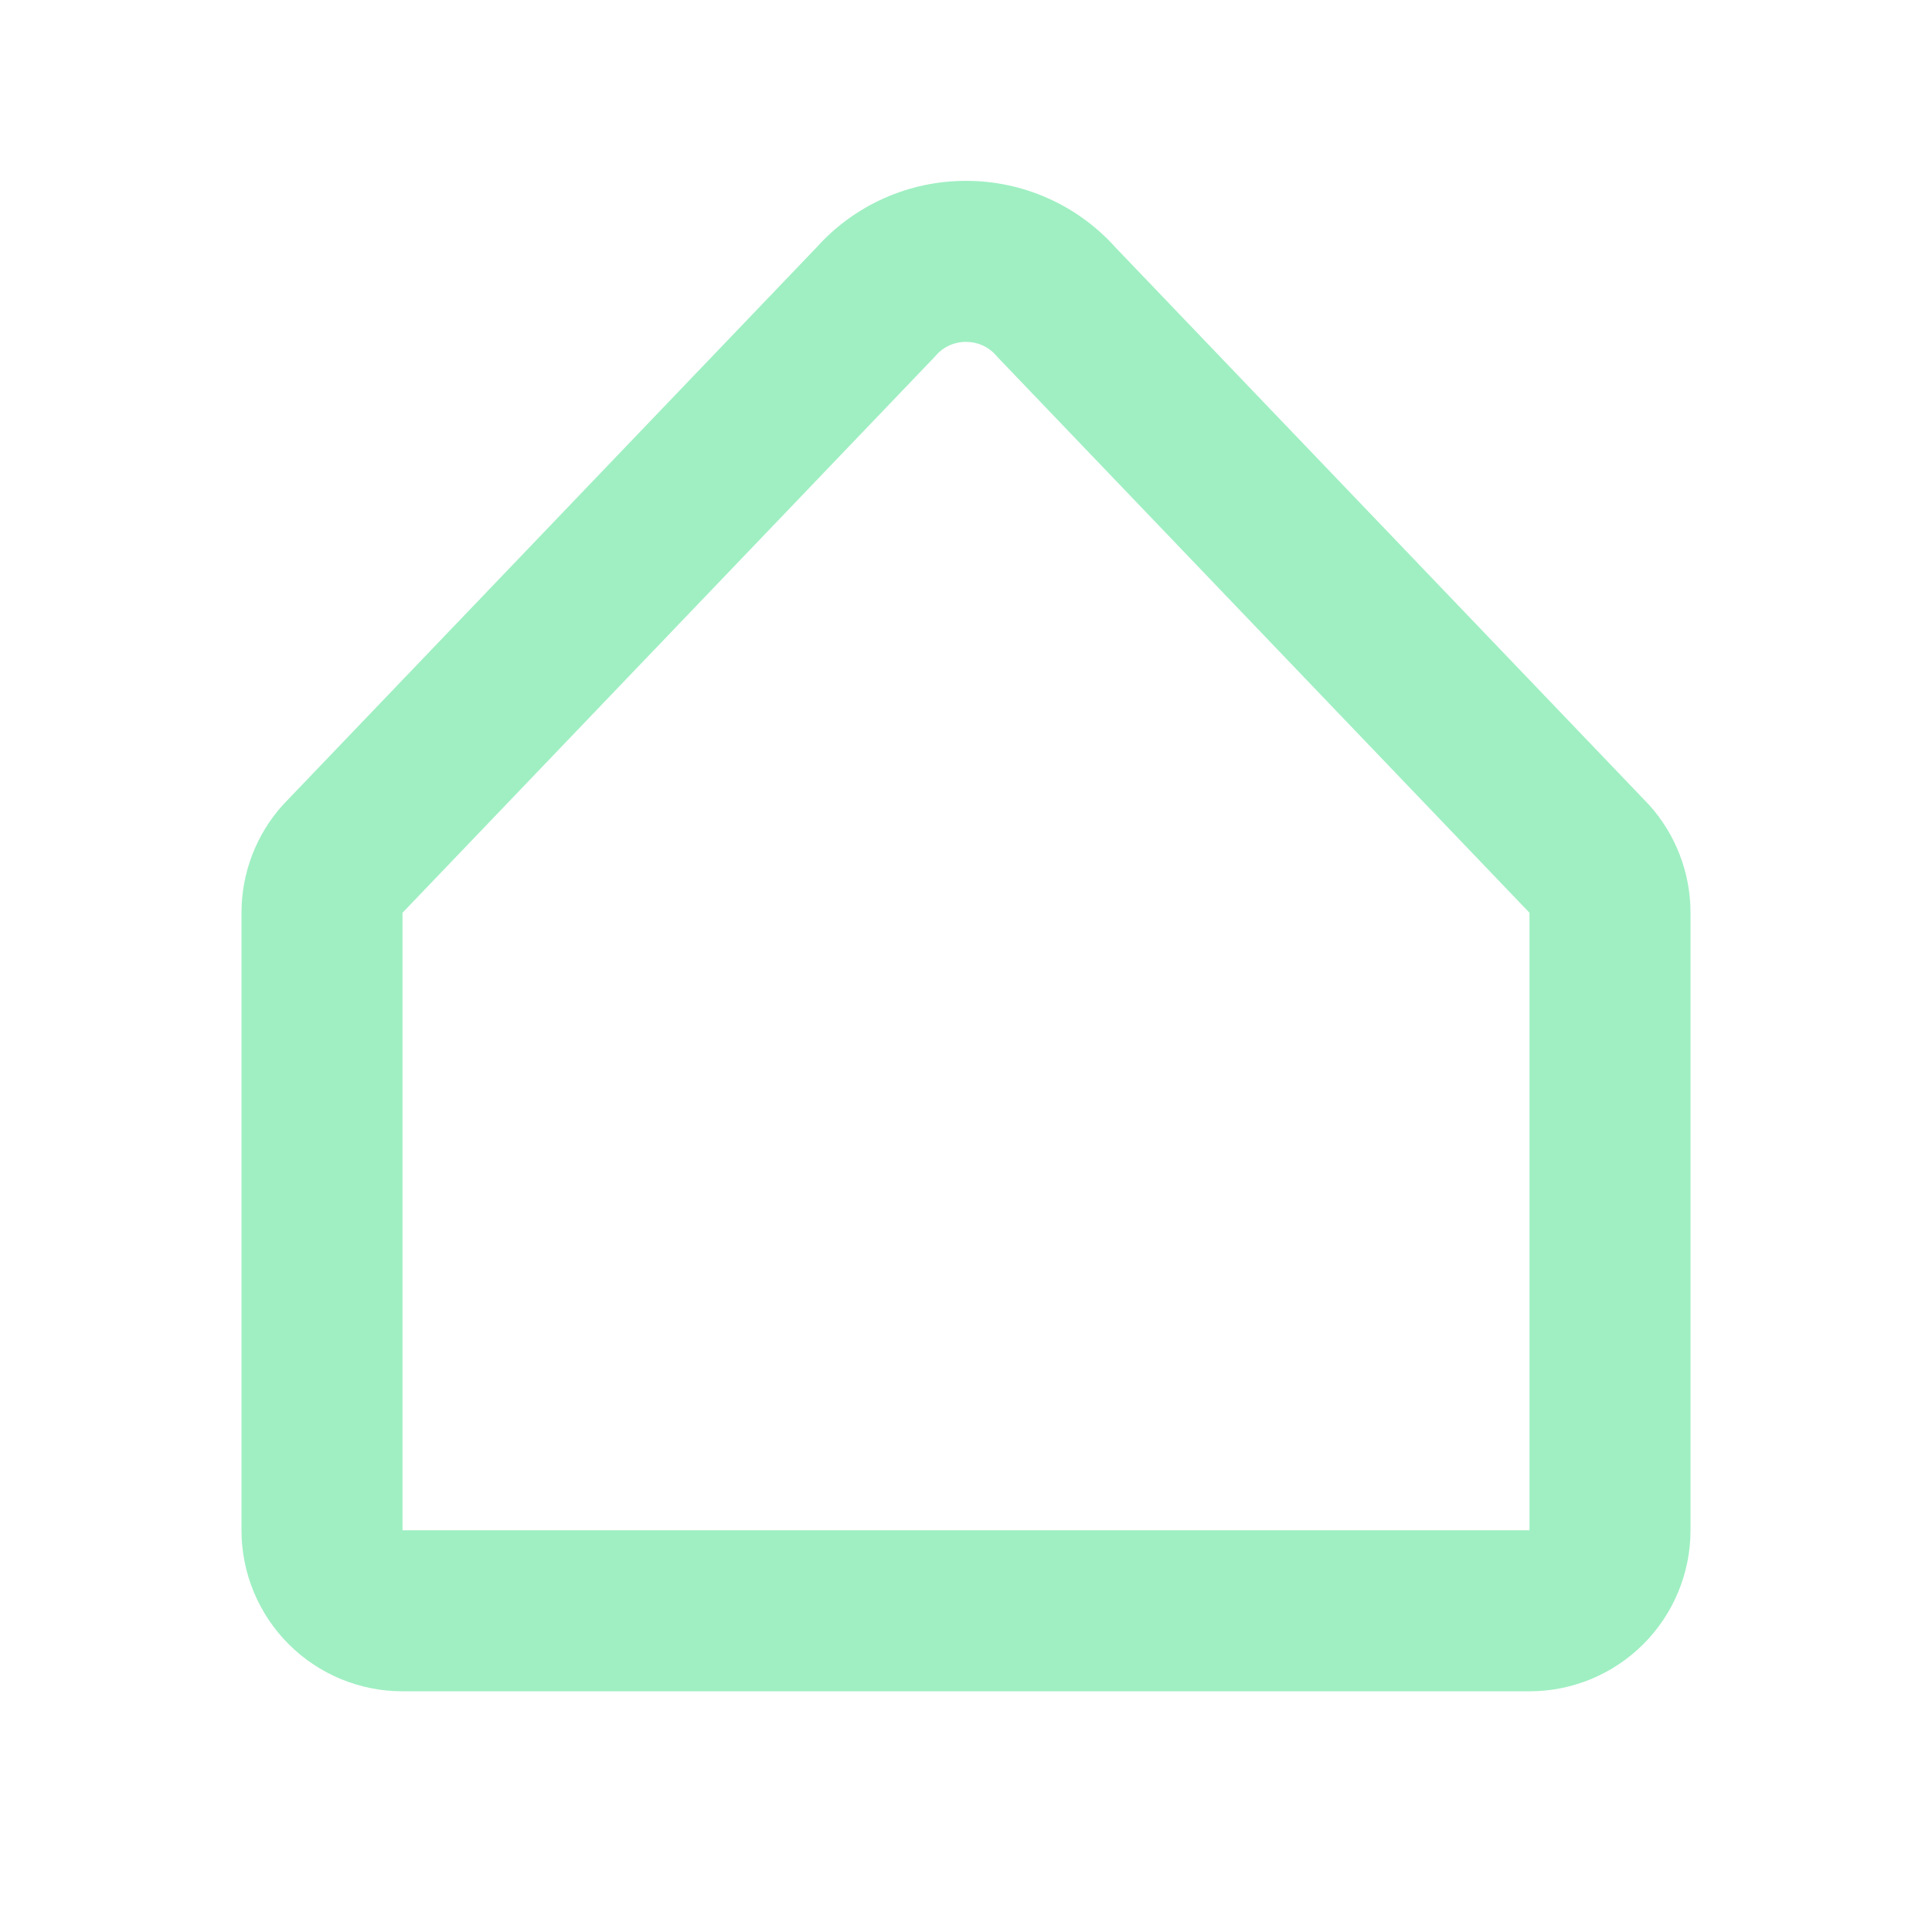 <?xml version="1.0" encoding="utf-8"?><svg width="150" height="150" viewBox="0 0 150 150" fill="none" xmlns="http://www.w3.org/2000/svg">
<path d="M75 26.544C75.439 26.54 75.874 26.63 76.275 26.809C76.677 26.988 77.034 27.251 77.325 27.581L77.45 27.725L77.581 27.862L118.75 70.868V118.812H31.25V70.868L72.419 27.862L72.55 27.725L72.675 27.581C72.965 27.251 73.323 26.987 73.724 26.808C74.125 26.629 74.561 26.539 75 26.544ZM75 14.043C72.809 14.039 70.642 14.498 68.641 15.39C66.639 16.282 64.849 17.587 63.388 19.218L21.956 62.5C19.891 64.796 18.749 67.774 18.75 70.862V118.812C18.75 122.127 20.067 125.307 22.411 127.651C24.755 129.995 27.935 131.312 31.25 131.312H118.75C122.065 131.312 125.245 129.995 127.589 127.651C129.933 125.307 131.25 122.127 131.25 118.812V70.862C131.251 67.774 130.109 64.796 128.044 62.5L86.612 19.218C85.151 17.587 83.361 16.282 81.359 15.39C79.358 14.498 77.191 14.039 75 14.043Z" fill="#9FEFC2"/>
</svg>

